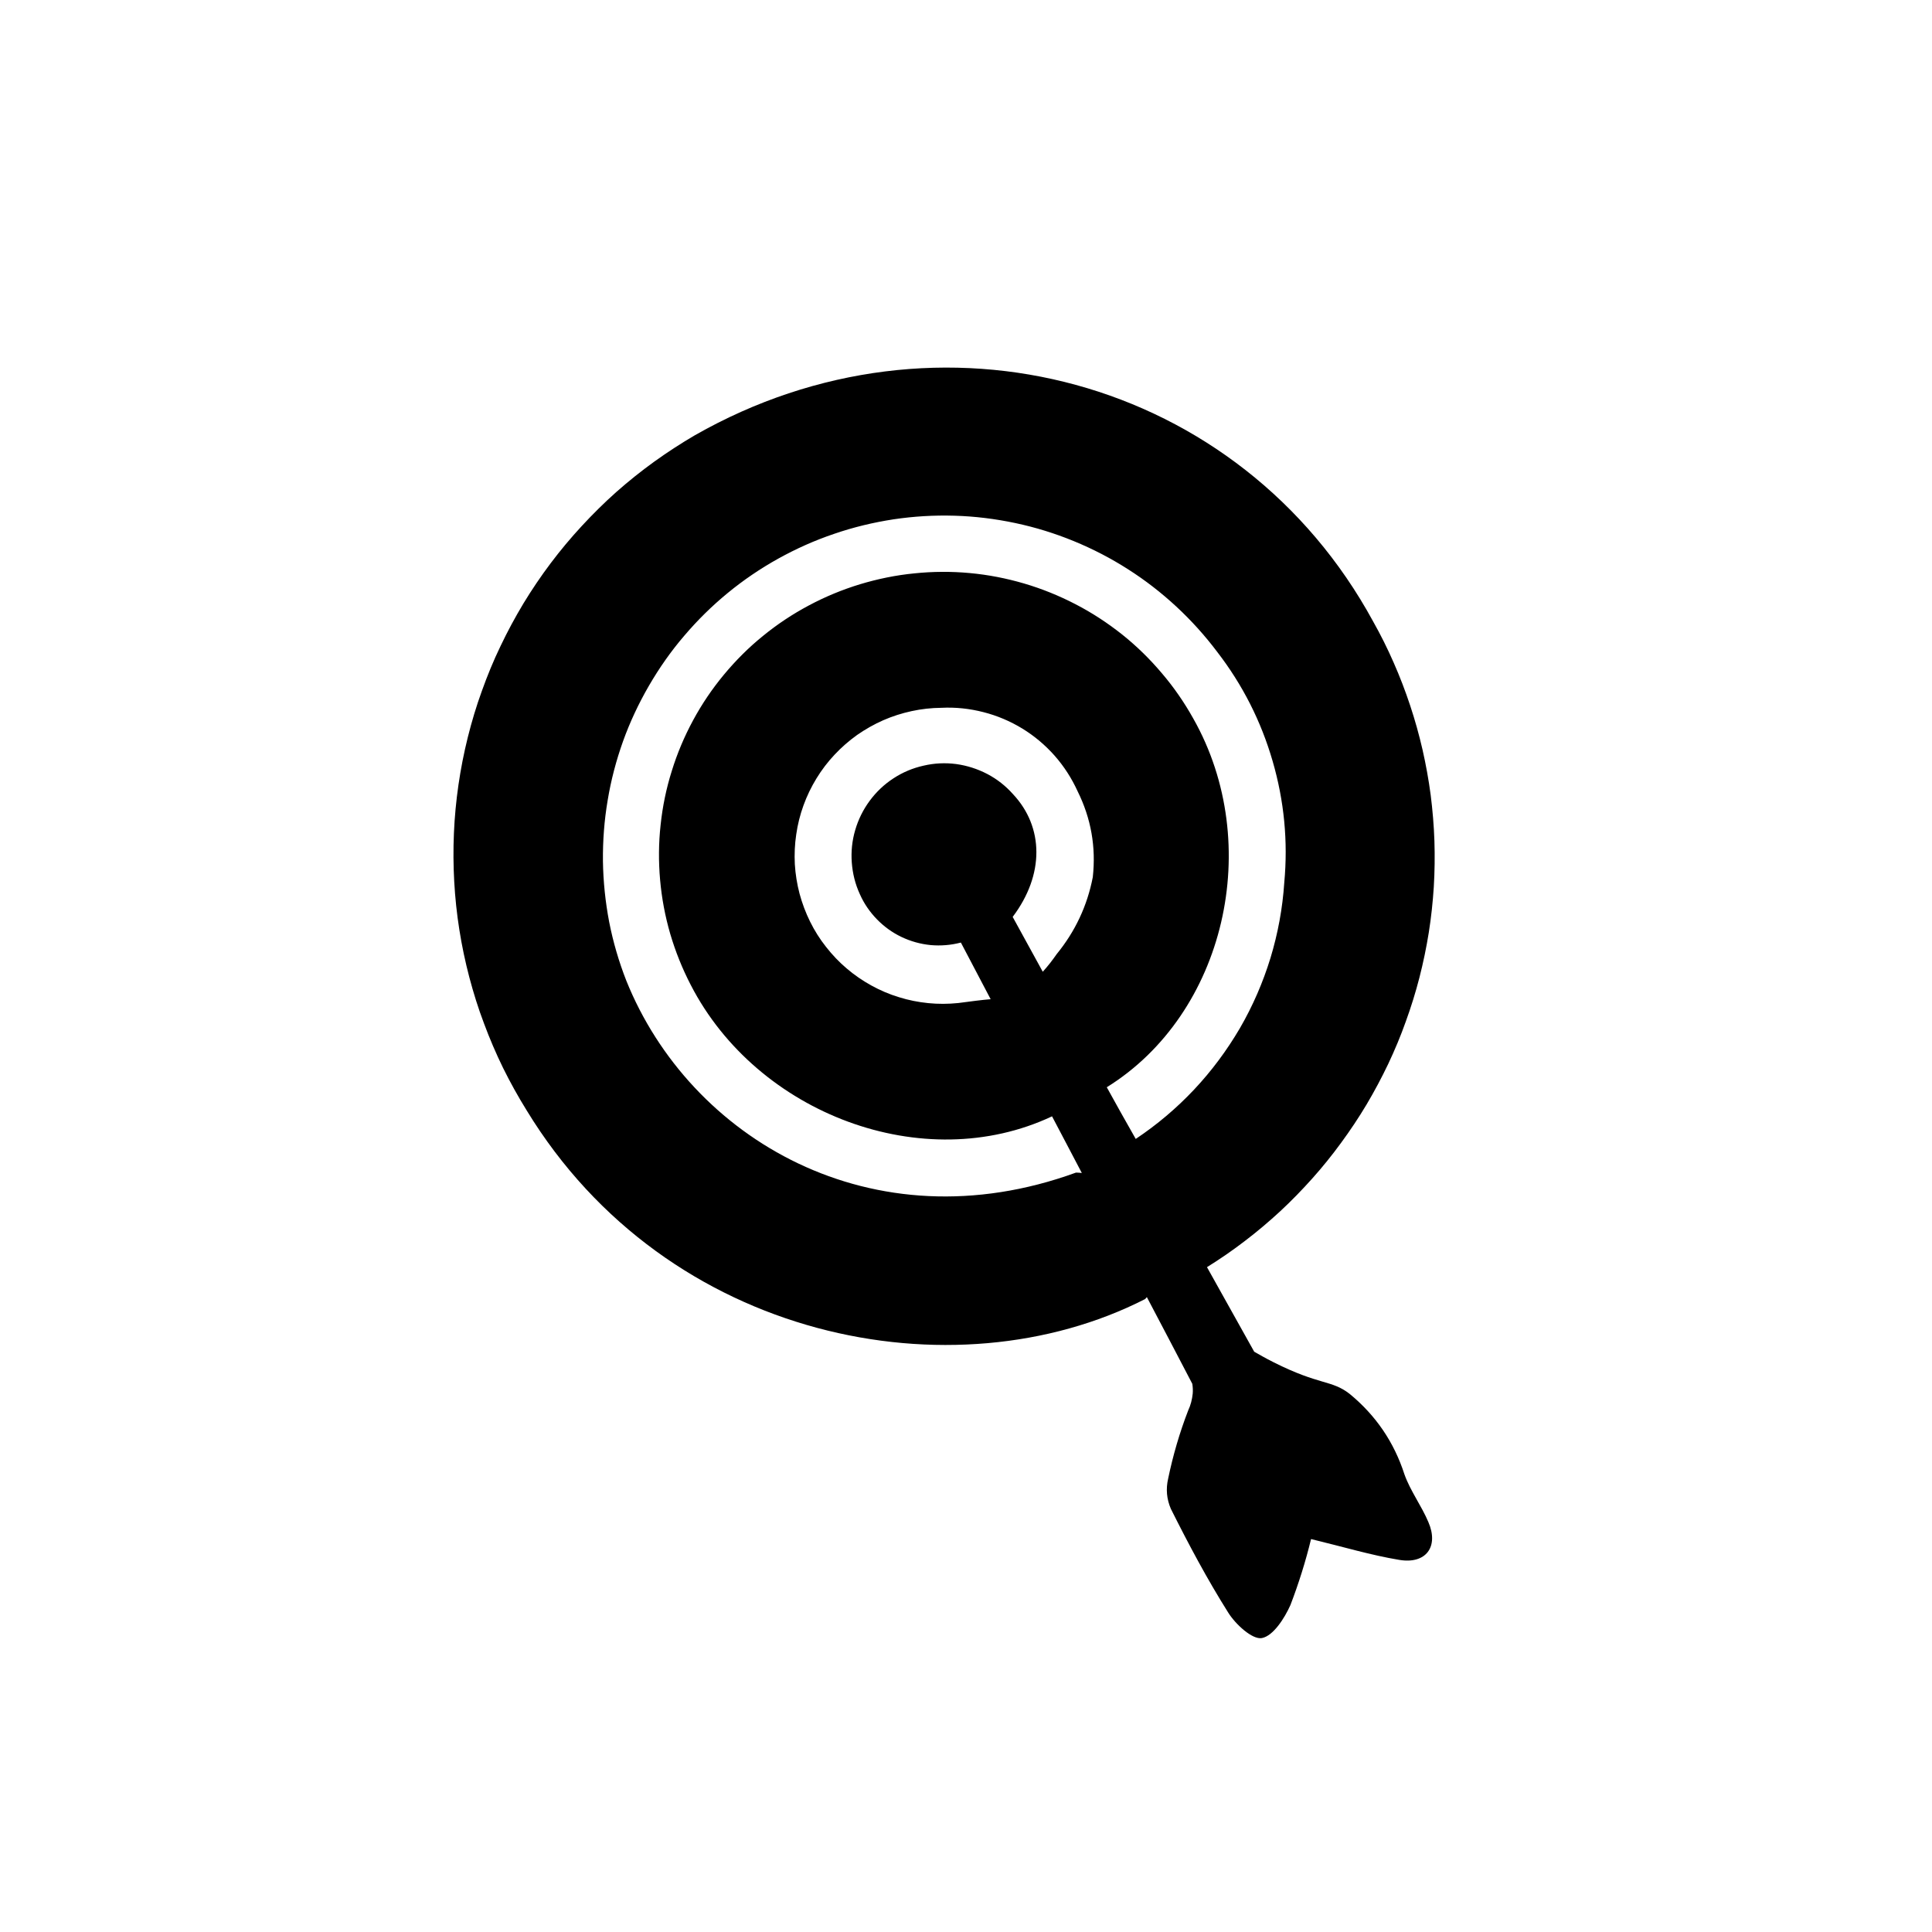 <svg xmlns="http://www.w3.org/2000/svg" xmlns:xlink="http://www.w3.org/1999/xlink" width="100" zoomAndPan="magnify" viewBox="0 0 75 75" height="100" preserveAspectRatio="xMidYMid meet" version="1.0"><defs><clipPath id="cb64a4e7ee"><path d="M 17 14 L 56 14 L 56 63.832 L 17 63.832 Z M 17 14 " clip-rule="nonzero"/></clipPath></defs><g clip-path="url(#cb64a4e7ee)"><path fill="#000000" d="M 54.52 57.234 C 54.117 55.984 53.406 54.941 52.391 54.109 C 51.688 53.562 51.234 53.785 49.449 52.887 C 49.121 52.723 48.859 52.57 48.688 52.473 C 48.055 51.344 47.449 50.254 46.855 49.191 C 47.363 48.875 47.852 48.539 48.324 48.176 C 48.797 47.816 49.254 47.43 49.691 47.027 C 50.129 46.621 50.543 46.195 50.941 45.75 C 51.336 45.309 51.711 44.844 52.062 44.363 C 52.414 43.883 52.746 43.387 53.051 42.875 C 53.355 42.363 53.633 41.84 53.891 41.301 C 54.145 40.762 54.375 40.215 54.574 39.652 C 54.777 39.094 54.953 38.527 55.102 37.949 C 55.25 37.371 55.371 36.789 55.465 36.203 C 55.559 35.613 55.621 35.023 55.66 34.426 C 55.695 33.832 55.703 33.238 55.684 32.645 C 55.664 32.047 55.613 31.453 55.539 30.863 C 55.461 30.273 55.355 29.688 55.223 29.105 C 55.09 28.527 54.93 27.953 54.742 27.387 C 54.555 26.824 54.344 26.27 54.102 25.723 C 53.863 25.176 53.598 24.645 53.305 24.125 C 48.16 14.672 36.445 11.496 26.973 16.898 C 26.43 17.215 25.902 17.559 25.391 17.926 C 24.883 18.293 24.395 18.684 23.922 19.102 C 23.453 19.52 23.008 19.961 22.582 20.422 C 22.156 20.883 21.754 21.363 21.375 21.867 C 20.996 22.371 20.645 22.891 20.32 23.426 C 19.996 23.965 19.699 24.516 19.43 25.082 C 19.156 25.648 18.918 26.23 18.707 26.82 C 18.492 27.41 18.312 28.012 18.16 28.621 C 18.008 29.23 17.887 29.848 17.797 30.469 C 17.707 31.09 17.648 31.715 17.621 32.344 C 17.594 32.969 17.598 33.598 17.633 34.223 C 17.668 34.852 17.734 35.477 17.832 36.094 C 17.93 36.715 18.059 37.328 18.219 37.938 C 18.379 38.543 18.566 39.145 18.789 39.73 C 19.008 40.32 19.254 40.895 19.531 41.461 C 19.809 42.023 20.113 42.57 20.445 43.105 C 25.906 52.07 37.035 54.207 44.445 50.434 C 44.477 50.41 44.5 50.383 44.52 50.352 C 45.113 51.477 45.699 52.594 46.285 53.719 C 46.305 53.844 46.312 53.973 46.301 54.102 C 46.277 54.328 46.223 54.547 46.125 54.754 C 45.793 55.613 45.535 56.496 45.348 57.398 C 45.254 57.801 45.289 58.195 45.453 58.574 C 46.141 59.949 46.863 61.305 47.68 62.602 C 47.965 63.059 48.617 63.656 48.984 63.59 C 49.426 63.508 49.863 62.824 50.094 62.309 C 50.414 61.473 50.684 60.617 50.895 59.746 C 52.156 60.051 53.23 60.375 54.324 60.555 C 55.359 60.727 55.863 60.039 55.449 59.086 C 55.18 58.449 54.75 57.879 54.52 57.234 Z M 42.422 34.051 C 42.207 35.164 41.738 36.16 41.02 37.039 C 40.855 37.277 40.676 37.508 40.48 37.723 C 40.008 36.867 39.617 36.156 39.312 35.594 C 40.547 33.961 40.527 32.109 39.324 30.828 C 39.039 30.508 38.707 30.246 38.328 30.047 C 37.945 29.848 37.543 29.719 37.117 29.66 C 36.691 29.605 36.27 29.625 35.852 29.723 C 35.434 29.816 35.043 29.98 34.684 30.215 C 34.324 30.449 34.016 30.742 33.762 31.086 C 33.508 31.43 33.32 31.809 33.199 32.223 C 33.078 32.633 33.035 33.055 33.066 33.48 C 33.098 33.91 33.199 34.32 33.379 34.711 C 33.539 35.074 33.762 35.398 34.039 35.684 C 34.316 35.969 34.633 36.199 34.992 36.371 C 35.352 36.543 35.73 36.648 36.129 36.688 C 36.523 36.723 36.914 36.691 37.301 36.59 C 37.301 36.598 37.309 36.598 37.309 36.605 L 38.457 38.789 C 38.117 38.816 37.707 38.871 37.195 38.938 C 36.809 38.977 36.422 38.98 36.035 38.941 C 35.648 38.902 35.27 38.828 34.898 38.711 C 34.523 38.598 34.168 38.445 33.828 38.258 C 33.488 38.07 33.168 37.852 32.871 37.598 C 32.574 37.348 32.309 37.066 32.07 36.762 C 31.828 36.457 31.621 36.129 31.449 35.781 C 31.277 35.434 31.141 35.07 31.039 34.695 C 30.941 34.32 30.879 33.938 30.855 33.547 C 30.836 33.16 30.852 32.773 30.91 32.391 C 30.965 32.004 31.059 31.629 31.191 31.266 C 31.324 30.898 31.492 30.551 31.695 30.219 C 31.898 29.887 32.133 29.578 32.398 29.297 C 32.664 29.012 32.957 28.758 33.273 28.531 C 33.594 28.309 33.93 28.117 34.285 27.961 C 34.641 27.805 35.008 27.688 35.391 27.605 C 35.77 27.523 36.156 27.48 36.543 27.477 C 37.098 27.449 37.641 27.508 38.176 27.645 C 38.711 27.781 39.215 27.996 39.684 28.281 C 40.156 28.57 40.574 28.922 40.941 29.336 C 41.305 29.75 41.602 30.211 41.832 30.715 C 42.355 31.77 42.551 32.879 42.422 34.051 Z M 44.09 44.215 C 43.691 43.516 43.316 42.844 42.965 42.207 C 47.562 39.355 49.082 32.77 46.324 27.895 C 45.973 27.266 45.566 26.676 45.098 26.129 C 44.633 25.578 44.121 25.078 43.559 24.629 C 42.992 24.18 42.395 23.789 41.754 23.457 C 41.113 23.125 40.449 22.855 39.758 22.652 C 39.066 22.449 38.363 22.312 37.645 22.246 C 36.93 22.18 36.211 22.184 35.496 22.258 C 34.777 22.328 34.074 22.473 33.387 22.68 C 32.695 22.891 32.035 23.164 31.398 23.504 C 30.766 23.84 30.172 24.234 29.617 24.688 C 29.062 25.137 28.559 25.641 28.102 26.191 C 27.645 26.742 27.246 27.332 26.906 27.961 C 26.566 28.59 26.289 29.246 26.078 29.93 C 25.863 30.613 25.719 31.312 25.645 32.023 C 25.566 32.734 25.562 33.445 25.625 34.156 C 25.688 34.871 25.82 35.57 26.02 36.258 C 26.223 36.945 26.488 37.605 26.816 38.238 C 29.395 43.246 35.855 45.684 40.84 43.336 C 41.223 44.07 41.613 44.797 41.996 45.535 C 41.922 45.527 41.848 45.52 41.77 45.52 C 33.852 48.402 26.77 44.184 24.312 38.066 C 24.023 37.328 23.801 36.57 23.648 35.789 C 23.5 35.012 23.418 34.223 23.406 33.43 C 23.398 32.637 23.457 31.848 23.59 31.066 C 23.719 30.281 23.922 29.516 24.188 28.77 C 24.457 28.023 24.793 27.309 25.191 26.621 C 25.59 25.934 26.043 25.285 26.559 24.684 C 27.074 24.078 27.637 23.523 28.25 23.02 C 28.863 22.516 29.52 22.07 30.215 21.684 C 30.906 21.301 31.629 20.977 32.383 20.723 C 33.133 20.465 33.902 20.281 34.688 20.16 C 35.473 20.043 36.262 19.996 37.059 20.02 C 37.852 20.043 38.637 20.141 39.414 20.305 C 40.191 20.469 40.945 20.703 41.68 21.004 C 42.414 21.305 43.117 21.668 43.789 22.098 C 44.457 22.523 45.082 23.008 45.664 23.547 C 46.246 24.086 46.777 24.676 47.254 25.309 C 48.238 26.586 48.953 27.996 49.402 29.543 C 49.852 31.09 50.004 32.664 49.855 34.266 C 49.789 35.262 49.609 36.234 49.32 37.188 C 49.027 38.141 48.633 39.051 48.133 39.914 C 47.629 40.773 47.039 41.57 46.355 42.297 C 45.672 43.023 44.918 43.66 44.086 44.215 Z M 44.09 44.215 " fill-opacity="1" fill-rule="nonzero"/></g></svg>